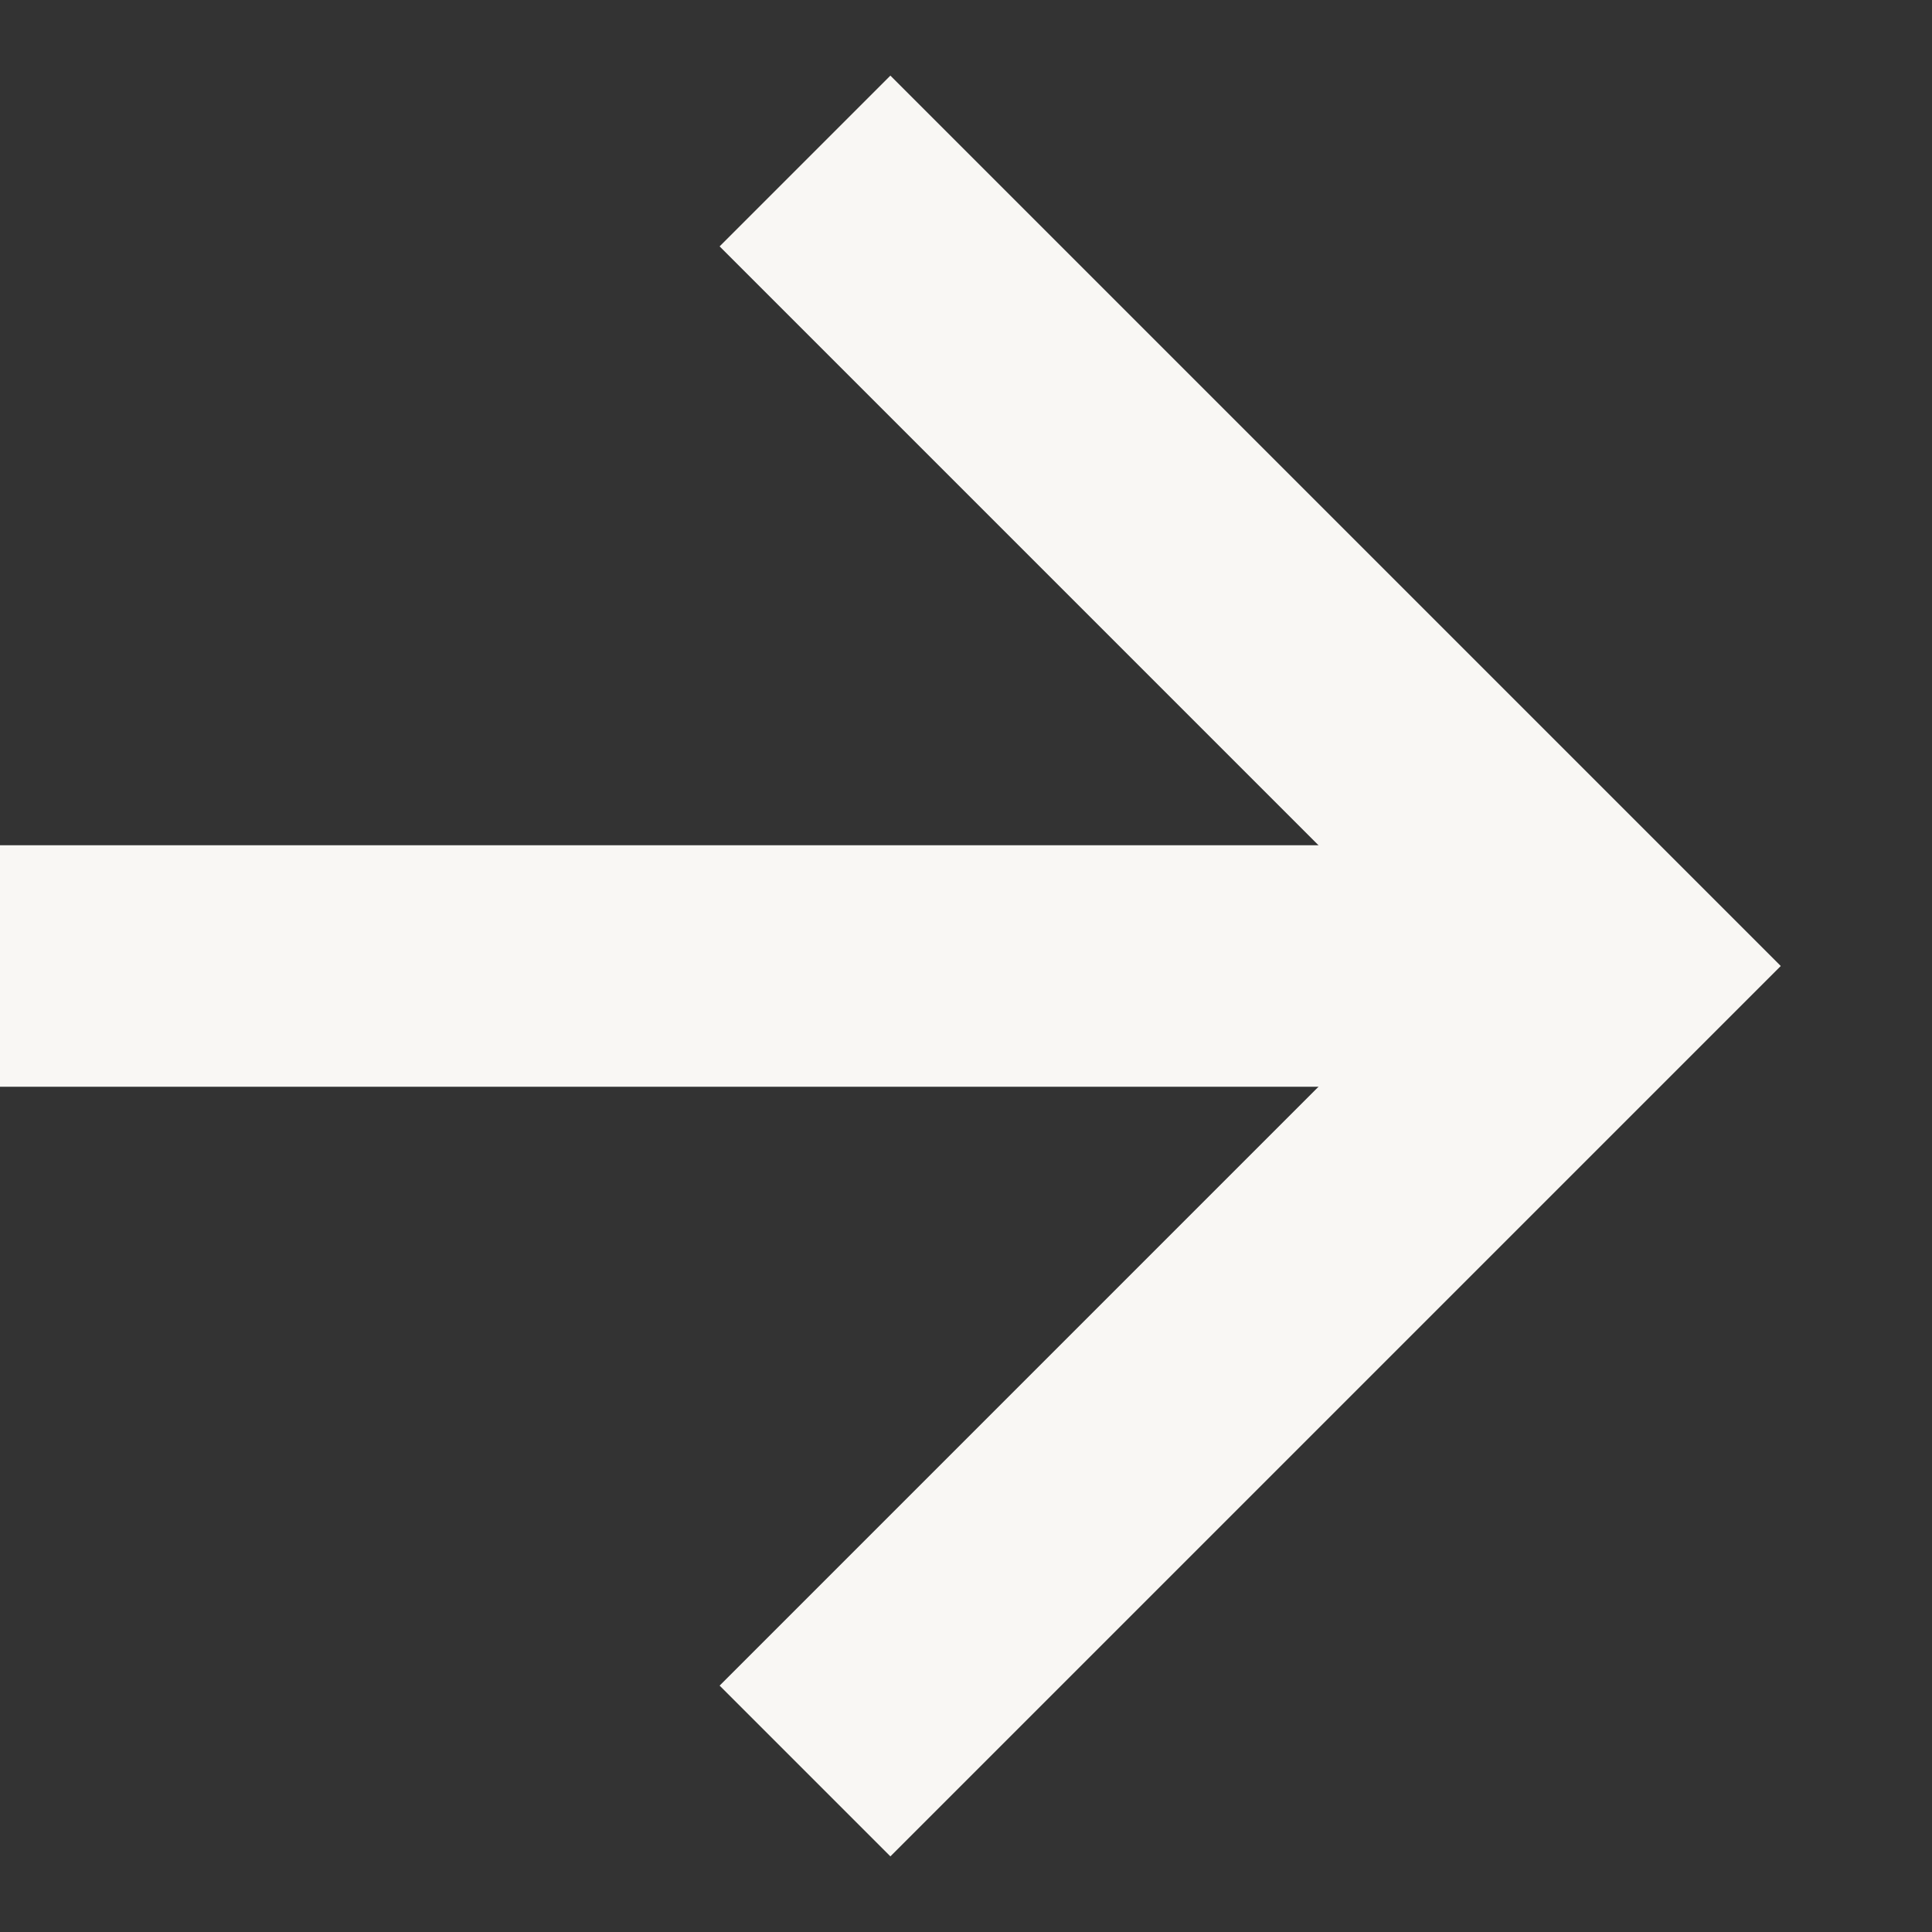 <svg width="12" height="12" viewBox="0 0 12 12" fill="none" xmlns="http://www.w3.org/2000/svg">
<rect x="0" y="0" width="12" height="12" fill="#333333" stroke="none"/>
<path d="M5 11L10 6L5 1" stroke="#F9F7F4" stroke-width="1.5"/>
<path d="M10 6L0 6" stroke="#F9F7F4" stroke-width="1.5"/>
</svg>
